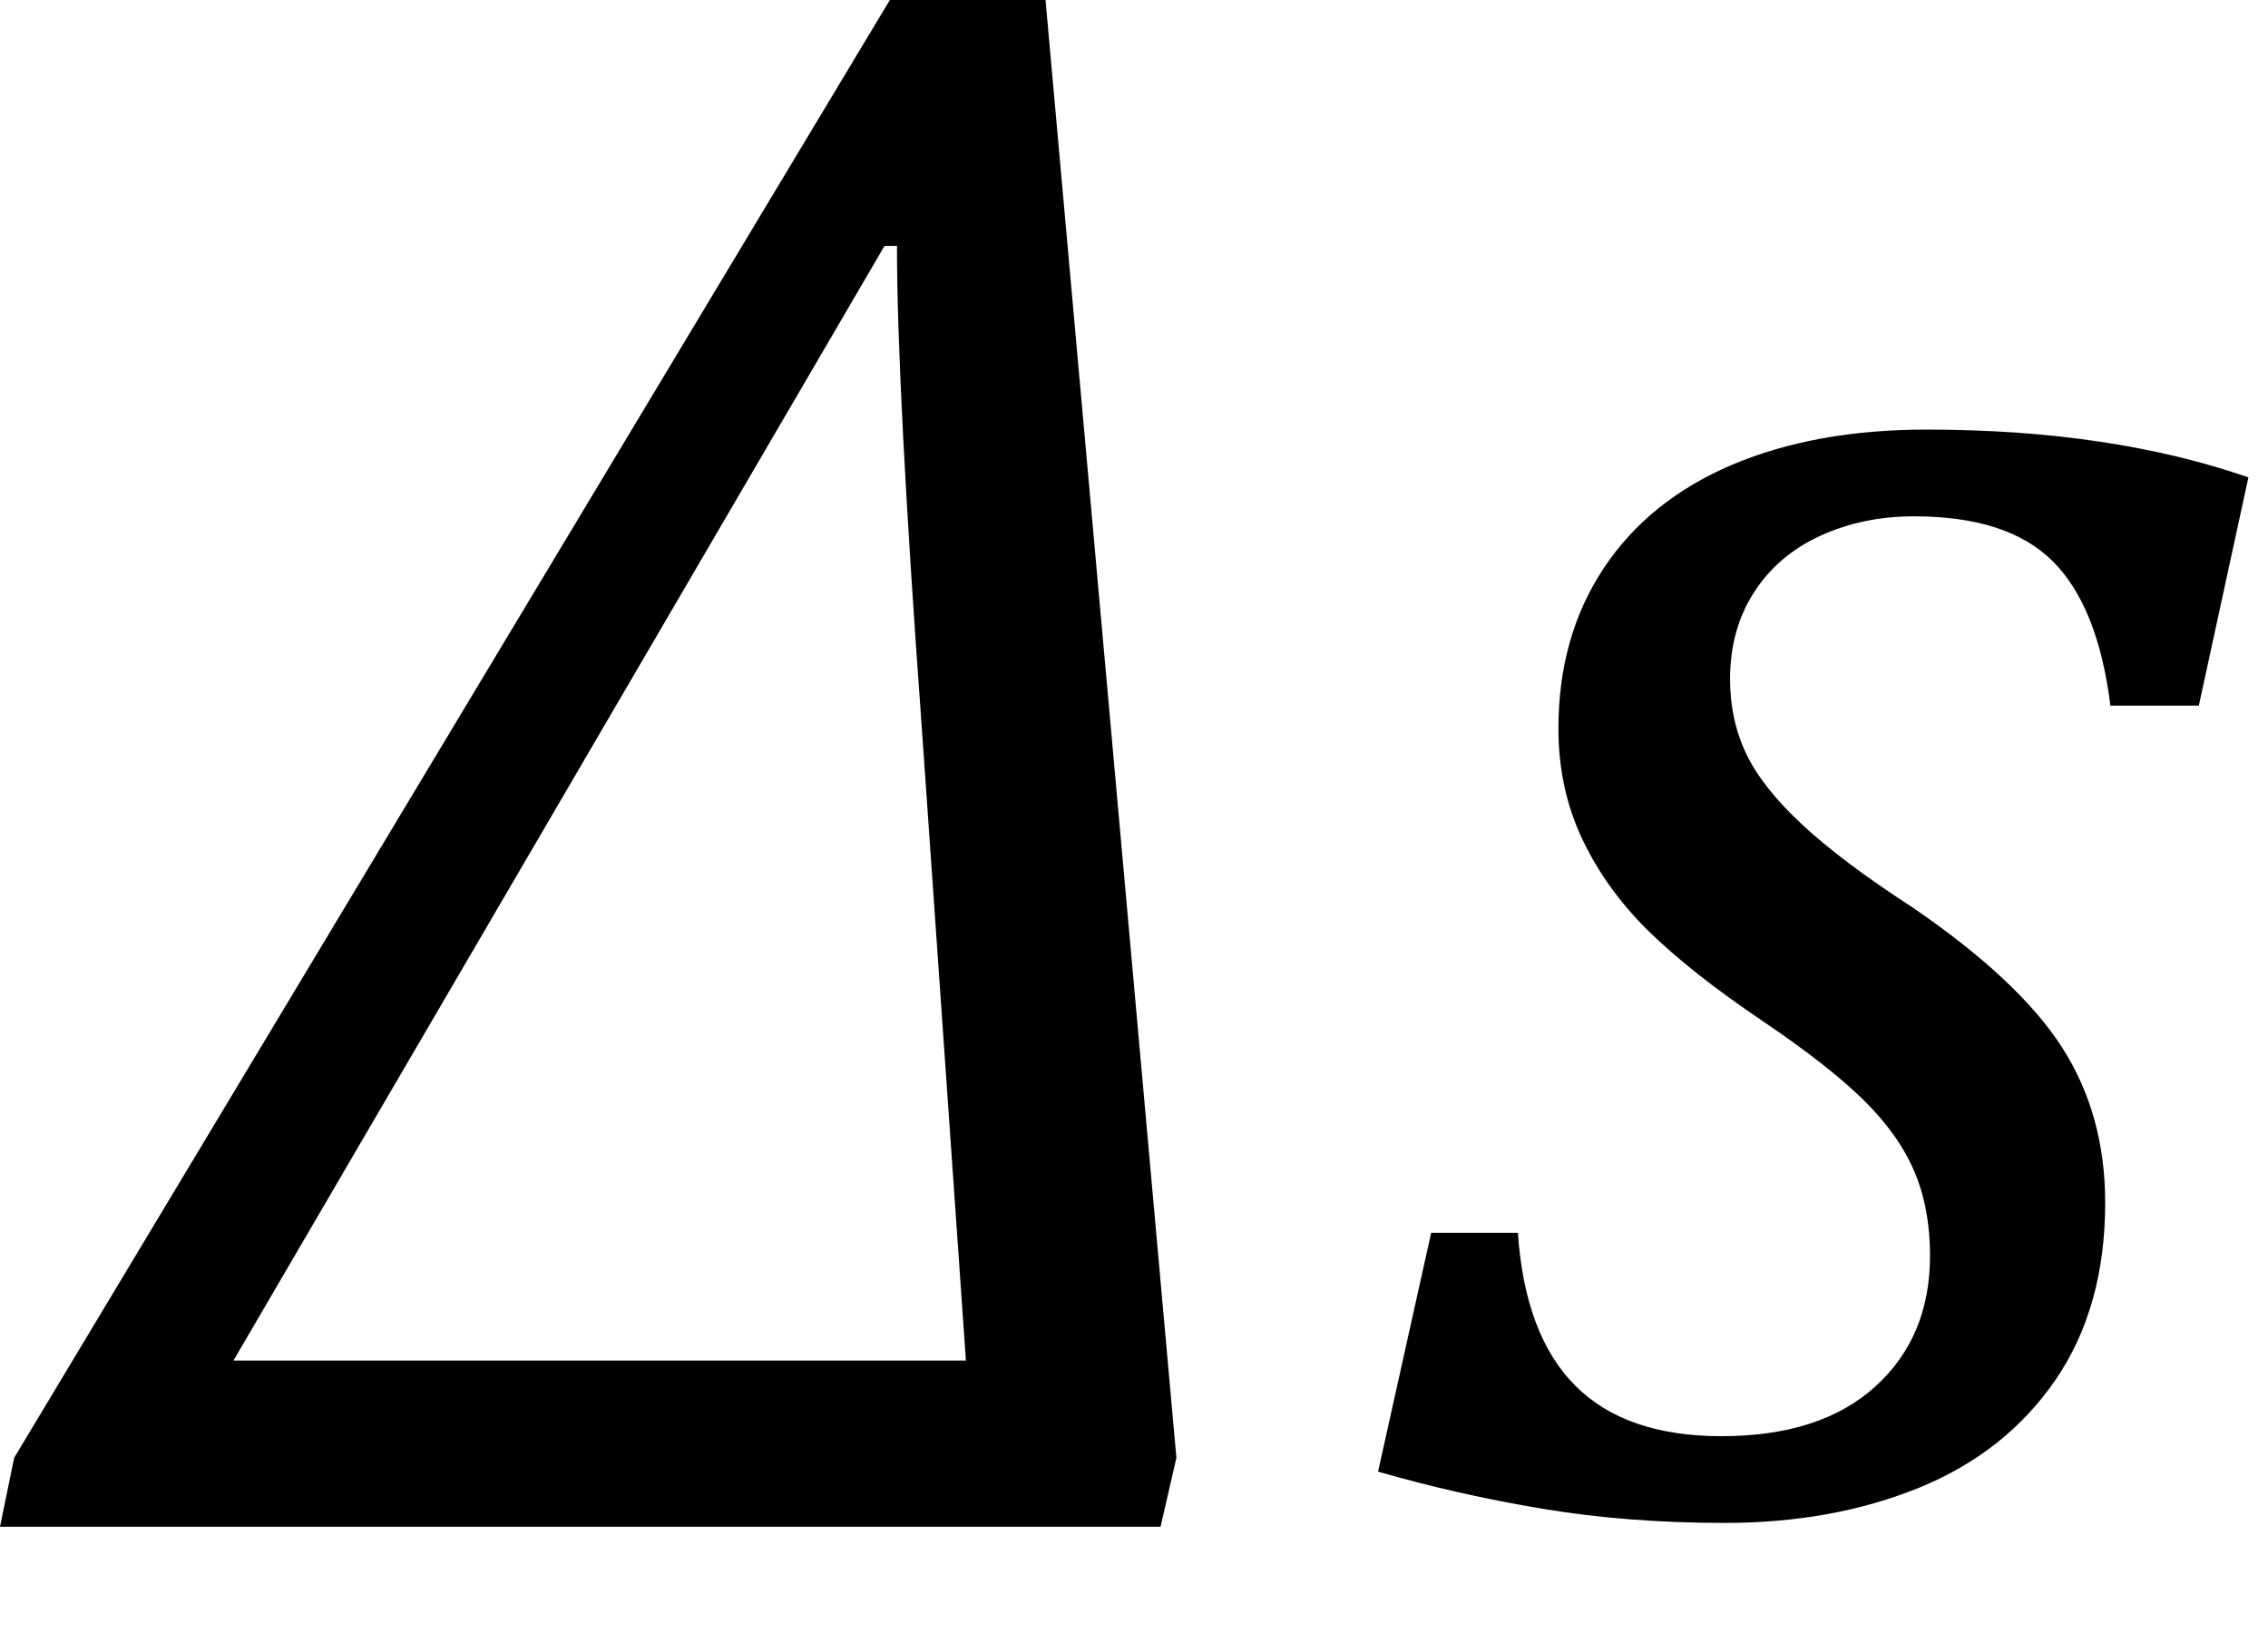<?xml version="1.0" encoding="UTF-8" standalone="no"?>
<svg
   xmlns:dc="http://purl.org/dc/elements/1.1/"
   xmlns:cc="http://creativecommons.org/ns#"
   xmlns:rdf="http://www.w3.org/1999/02/22-rdf-syntax-ns#"
   xmlns:svg="http://www.w3.org/2000/svg"
   xmlns="http://www.w3.org/2000/svg"
   xmlns:sodipodi="http://sodipodi.sourceforge.net/DTD/sodipodi-0.dtd"
   xmlns:inkscape="http://www.inkscape.org/namespaces/inkscape"
   width="20.031"
   contentScriptType="text/ecmascript"
   preserveAspectRatio="xMidYMid meet"
   font-size="12"
   stroke-miterlimit="10"
   zoomAndPan="magnify"
   version="1.0"
   contentStyleType="text/css"
   font-style="normal"
   height="14.513"
   font-weight="normal"
   y="-1"
   id="svg13"
   sodipodi:docname="eqf1ccf3a6-7cef-4aee-80c3-8d41cab3d03b.svg"
   style="font-style:normal;font-weight:normal;font-size:12px;font-family:Dialog;color-interpolation:auto;fill:#000000;fill-opacity:1;stroke:#000000;stroke-width:1;stroke-linecap:square;stroke-linejoin:miter;stroke-miterlimit:10;stroke-dasharray:none;stroke-dashoffset:0;stroke-opacity:1;color-rendering:auto;image-rendering:auto;shape-rendering:auto;text-rendering:auto"
   inkscape:version="0.92.4 (5da689c313, 2019-01-14)">
  <sodipodi:namedview
     pagecolor="#ffffff"
     bordercolor="#666666"
     borderopacity="1"
     objecttolerance="10"
     gridtolerance="10"
     guidetolerance="10"
     inkscape:pageopacity="0"
     inkscape:pageshadow="2"
     inkscape:window-width="1640"
     inkscape:window-height="848"
     id="namedview15"
     showgrid="false"
     fit-margin-bottom="1"
     fit-margin-right="1"
     fit-margin-top="0"
     fit-margin-left="0"
     inkscape:zoom="15.733333"
     inkscape:cx="-2.2250566"
     inkscape:cy="7.529081"
     inkscape:window-x="0"
     inkscape:window-y="0"
     inkscape:window-maximized="0"
     inkscape:current-layer="svg13" />
  <!--Converted from MathML using JEuclid-->
  <defs
     id="genericDefs" />
  <g
     style="color-interpolation:linearRGB;color-rendering:optimizeQuality;image-rendering:optimizeQuality;text-rendering:optimizeLegibility"
     id="g5"
     transform="translate(0.5,13.484)">
    <path
       style="stroke:none"
       inkscape:connector-curvature="0"
       id="path3"
       d="M 9.75,0 H -0.5 l 0.125,-0.609 7.734,-12.875 h 1.375 l 1.156,12.875 z M 7.641,-7.062 q -0.219,-3 -0.219,-4.25 H 7.312 l -5.75,9.844 h 6.469 z" />
  </g>
  <g
     style="color-interpolation:linearRGB;color-rendering:optimizeQuality;image-rendering:optimizeQuality;text-rendering:optimizeLegibility"
     id="g9"
     transform="translate(12.186,13.294)">
    <path
       style="stroke:none"
       inkscape:connector-curvature="0"
       id="path7"
       d="M 6.453,-7.062 Q 6.344,-7.938 5.945,-8.336 5.547,-8.734 4.719,-8.734 q -0.453,0 -0.828,0.172 -0.375,0.172 -0.586,0.5 -0.211,0.328 -0.211,0.766 0,0.359 0.141,0.656 0.141,0.297 0.492,0.625 0.351,0.328 0.977,0.734 0.938,0.641 1.32,1.234 0.383,0.594 0.383,1.375 0,0.922 -0.437,1.562 Q 5.531,-0.469 4.766,-0.156 4,0.156 3.047,0.156 q -0.859,0 -1.609,-0.125 -0.75,-0.125 -1.453,-0.328 l 0.469,-2.109 h 0.766 q 0.062,0.906 0.508,1.351 0.445,0.445 1.289,0.445 0.875,0 1.359,-0.438 0.484,-0.438 0.484,-1.156 0,-0.422 -0.141,-0.75 Q 4.578,-3.281 4.266,-3.586 3.953,-3.891 3.375,-4.281 2.75,-4.703 2.375,-5.07 2,-5.438 1.789,-5.883 q -0.211,-0.445 -0.211,-0.977 0,-0.812 0.399,-1.414 Q 2.375,-8.875 3.109,-9.188 3.844,-9.5 4.828,-9.5 q 1.625,0 2.844,0.422 l -0.438,2.016 z" />
  </g>
</svg>
